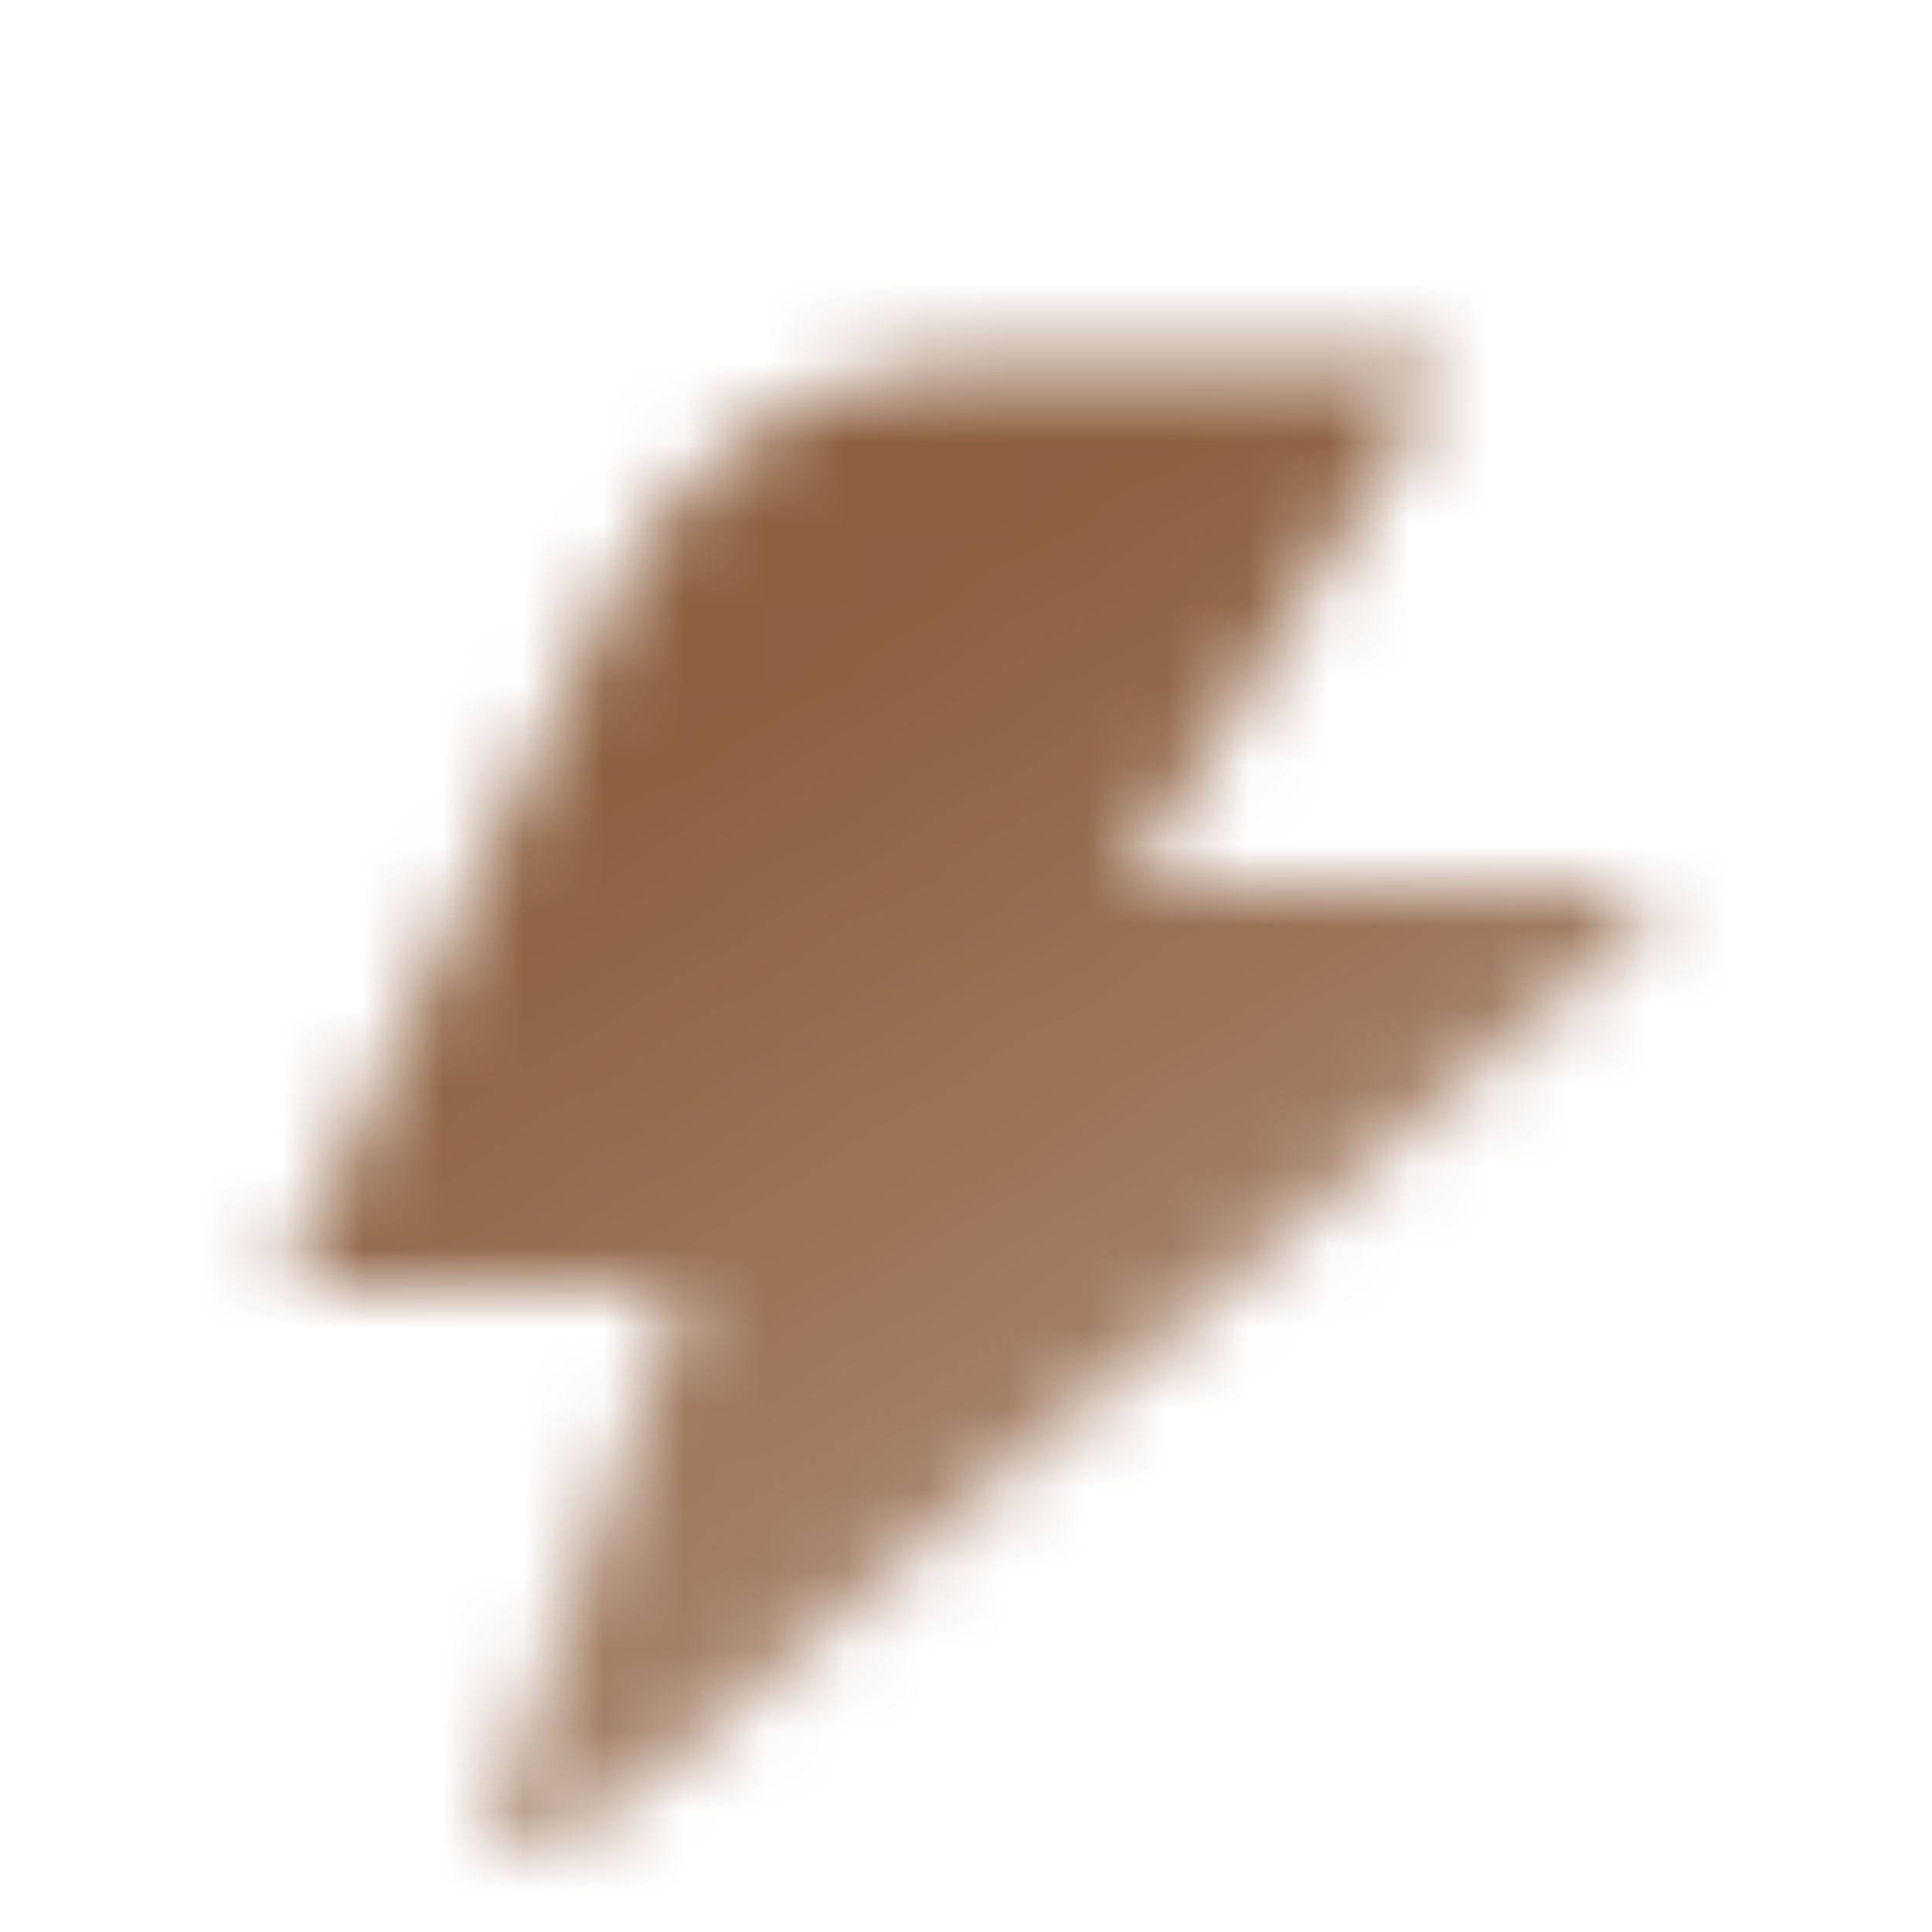 <svg width="24" height="24" viewBox="0 0 24 24" fill="none" xmlns="http://www.w3.org/2000/svg">
<mask id="mask0_1_122" style="mask-type:alpha" maskUnits="userSpaceOnUse" x="3" y="4" width="18" height="19">
<path d="M3.5 16L7.64 7.343C8.471 5.606 10.226 4.5 12.151 4.5H18L14 11H20.189C20.468 11 20.596 11.347 20.384 11.528L7.759 22.349C7.269 22.769 6.645 23 6 23L8.5 16H3.5Z" fill="url(#paint0_linear_1_122)"/>
</mask>
<g mask="url(#mask0_1_122)">
<path d="M0 0H24V24H0V0Z" fill="#8D6040"/>
</g>
<defs>
<linearGradient id="paint0_linear_1_122" x1="12" y1="7" x2="19.788" y2="19.51" gradientUnits="userSpaceOnUse">
<stop/>
<stop offset="1" stop-opacity="0.7"/>
</linearGradient>
</defs>
</svg>
